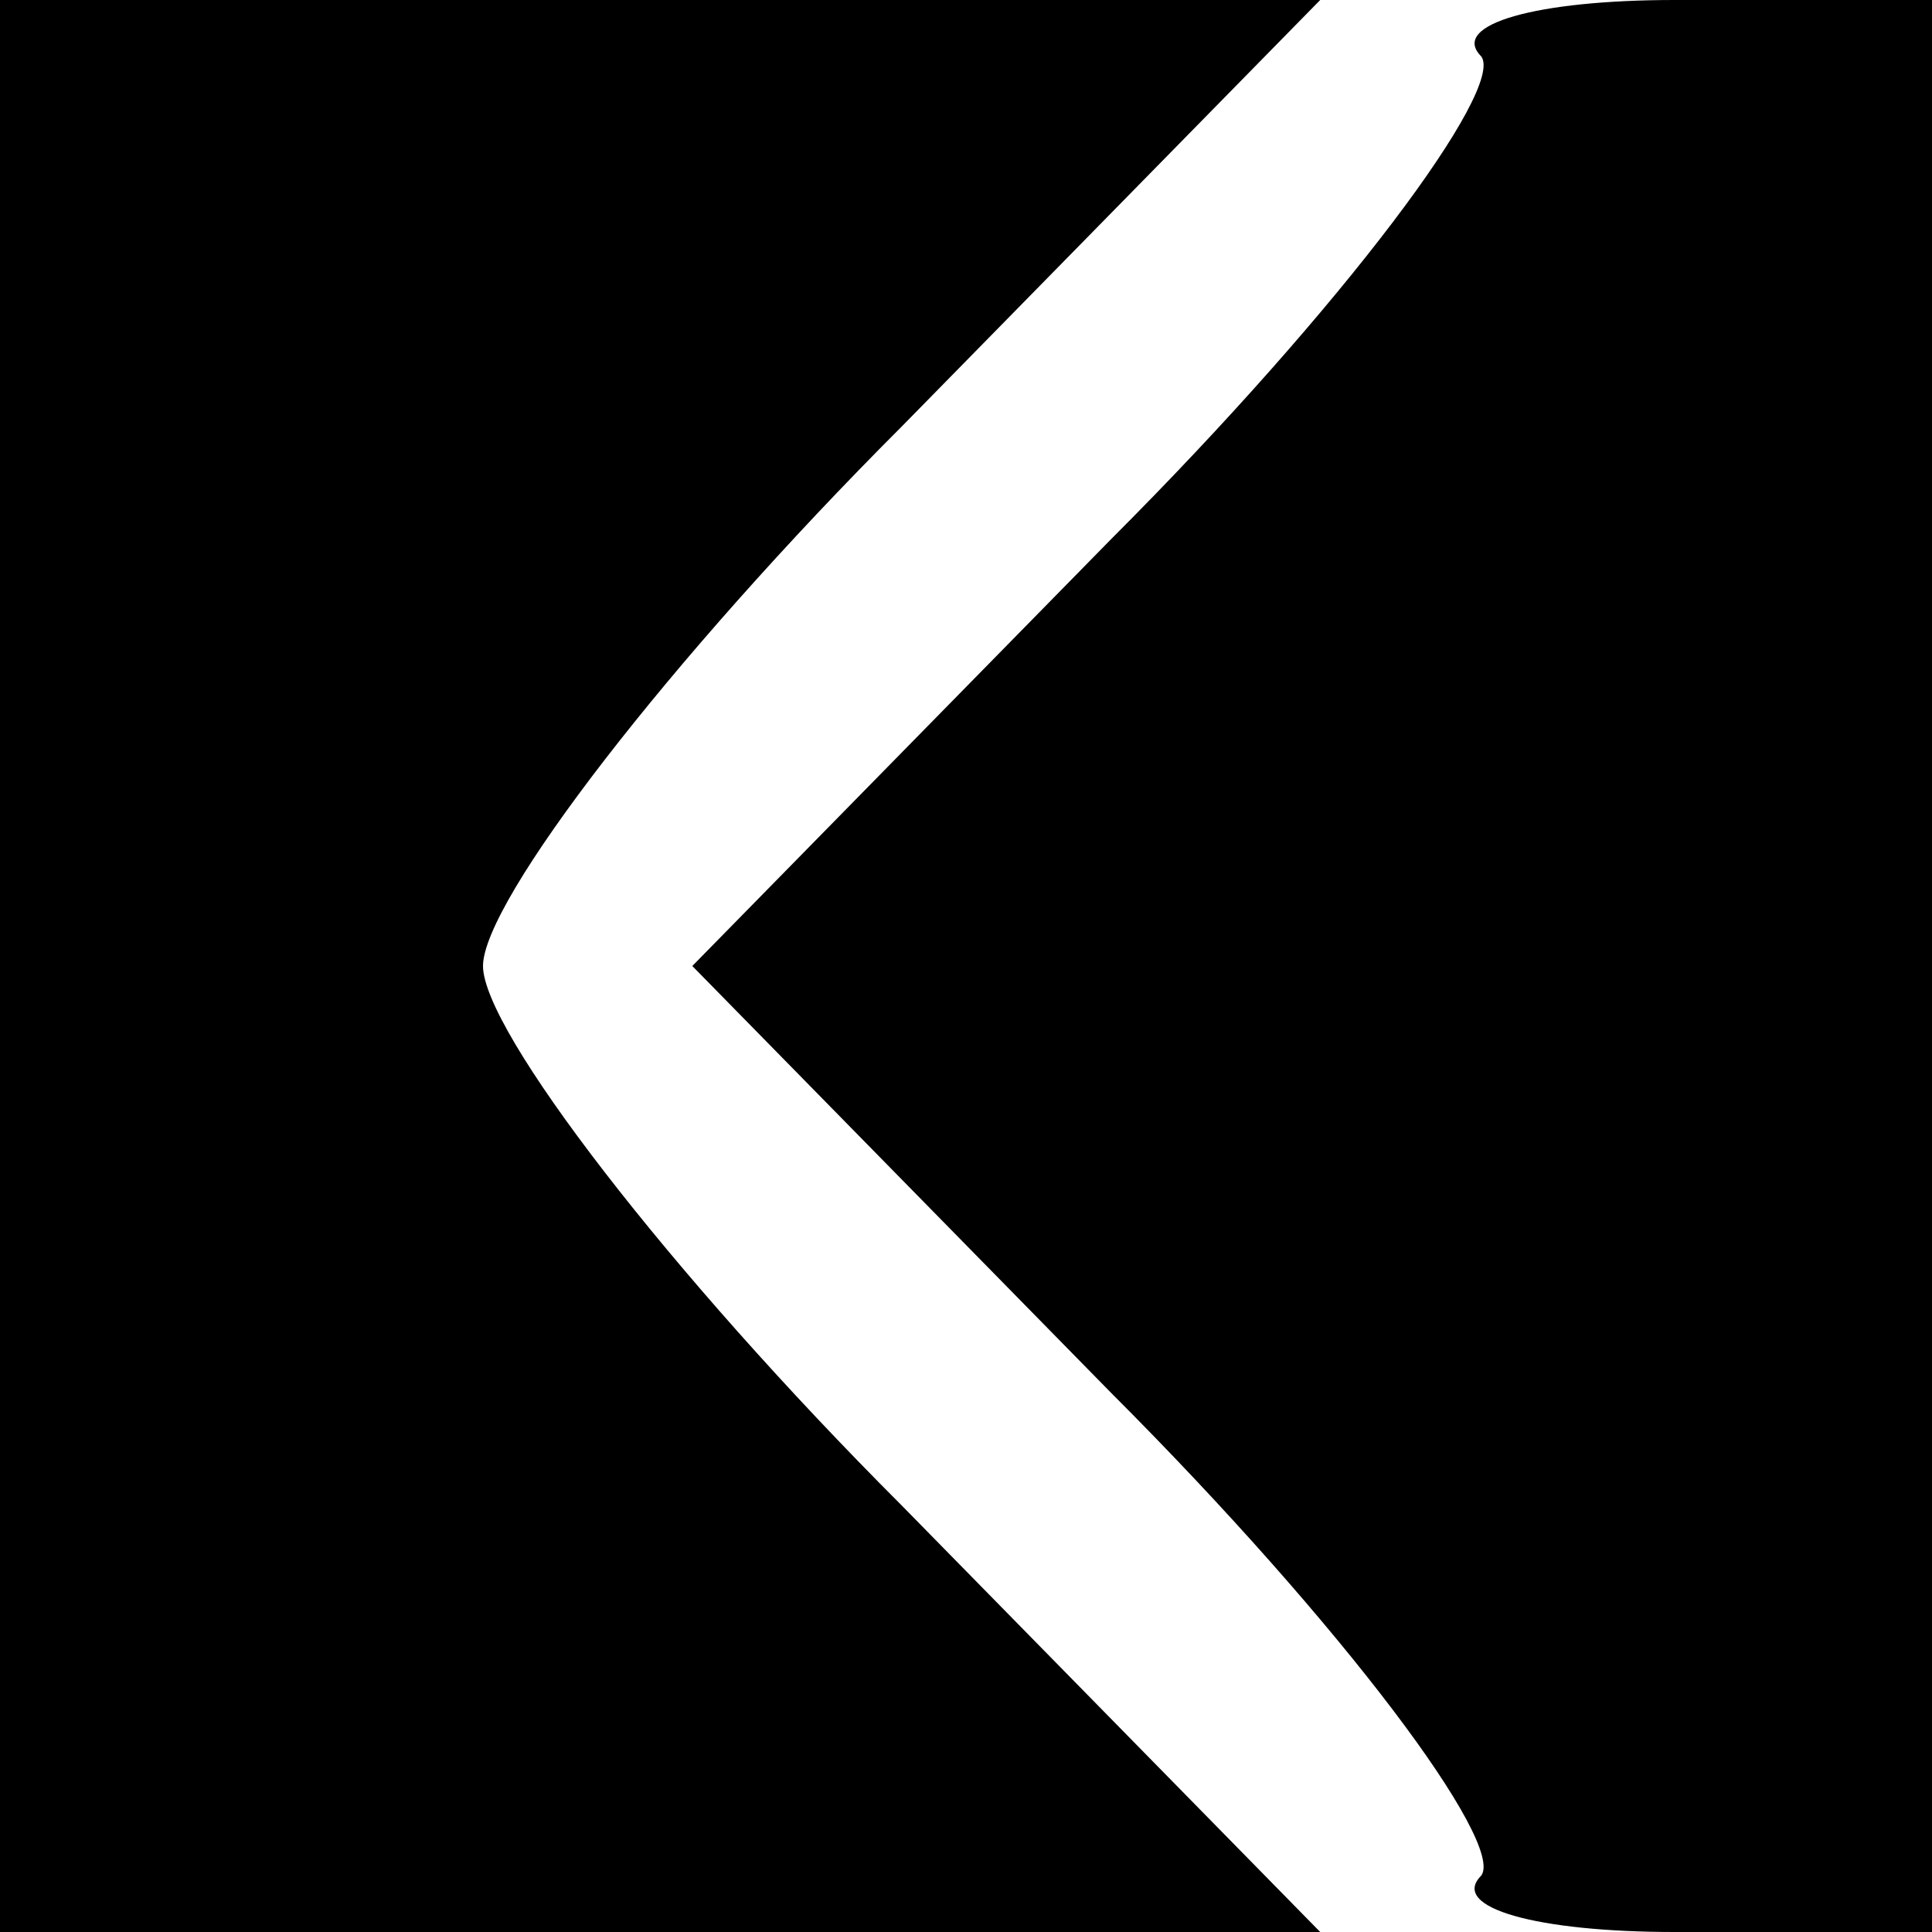 <?xml version="1.0" standalone="no"?>
<!DOCTYPE svg PUBLIC "-//W3C//DTD SVG 20010904//EN"
 "http://www.w3.org/TR/2001/REC-SVG-20010904/DTD/svg10.dtd">
<svg version="1.0" xmlns="http://www.w3.org/2000/svg"
 width="24pt" height="24pt" viewBox="0 0 24 24"
 preserveAspectRatio="xMidYMid meet">

<g transform="translate(0,24) scale(0.1,-0.1)"
fill="#000000" stroke="none">
<path d="M0 120 l0 -120 82 0 82 0 -52 53 c-29 29 -52 59 -52 67 0 8 23 38 52
67 l52 53 -82 0 -82 0 0 -120z"/>
<path d="M184 233 c3 -4 -17 -31 -46 -60 l-52 -53 52 -53 c29 -29 49 -56 46
-60 -4 -4 7 -7 24 -7 l32 0 0 120 0 120 -32 0 c-17 0 -28 -3 -24 -7z"/>
</g>
</svg>
